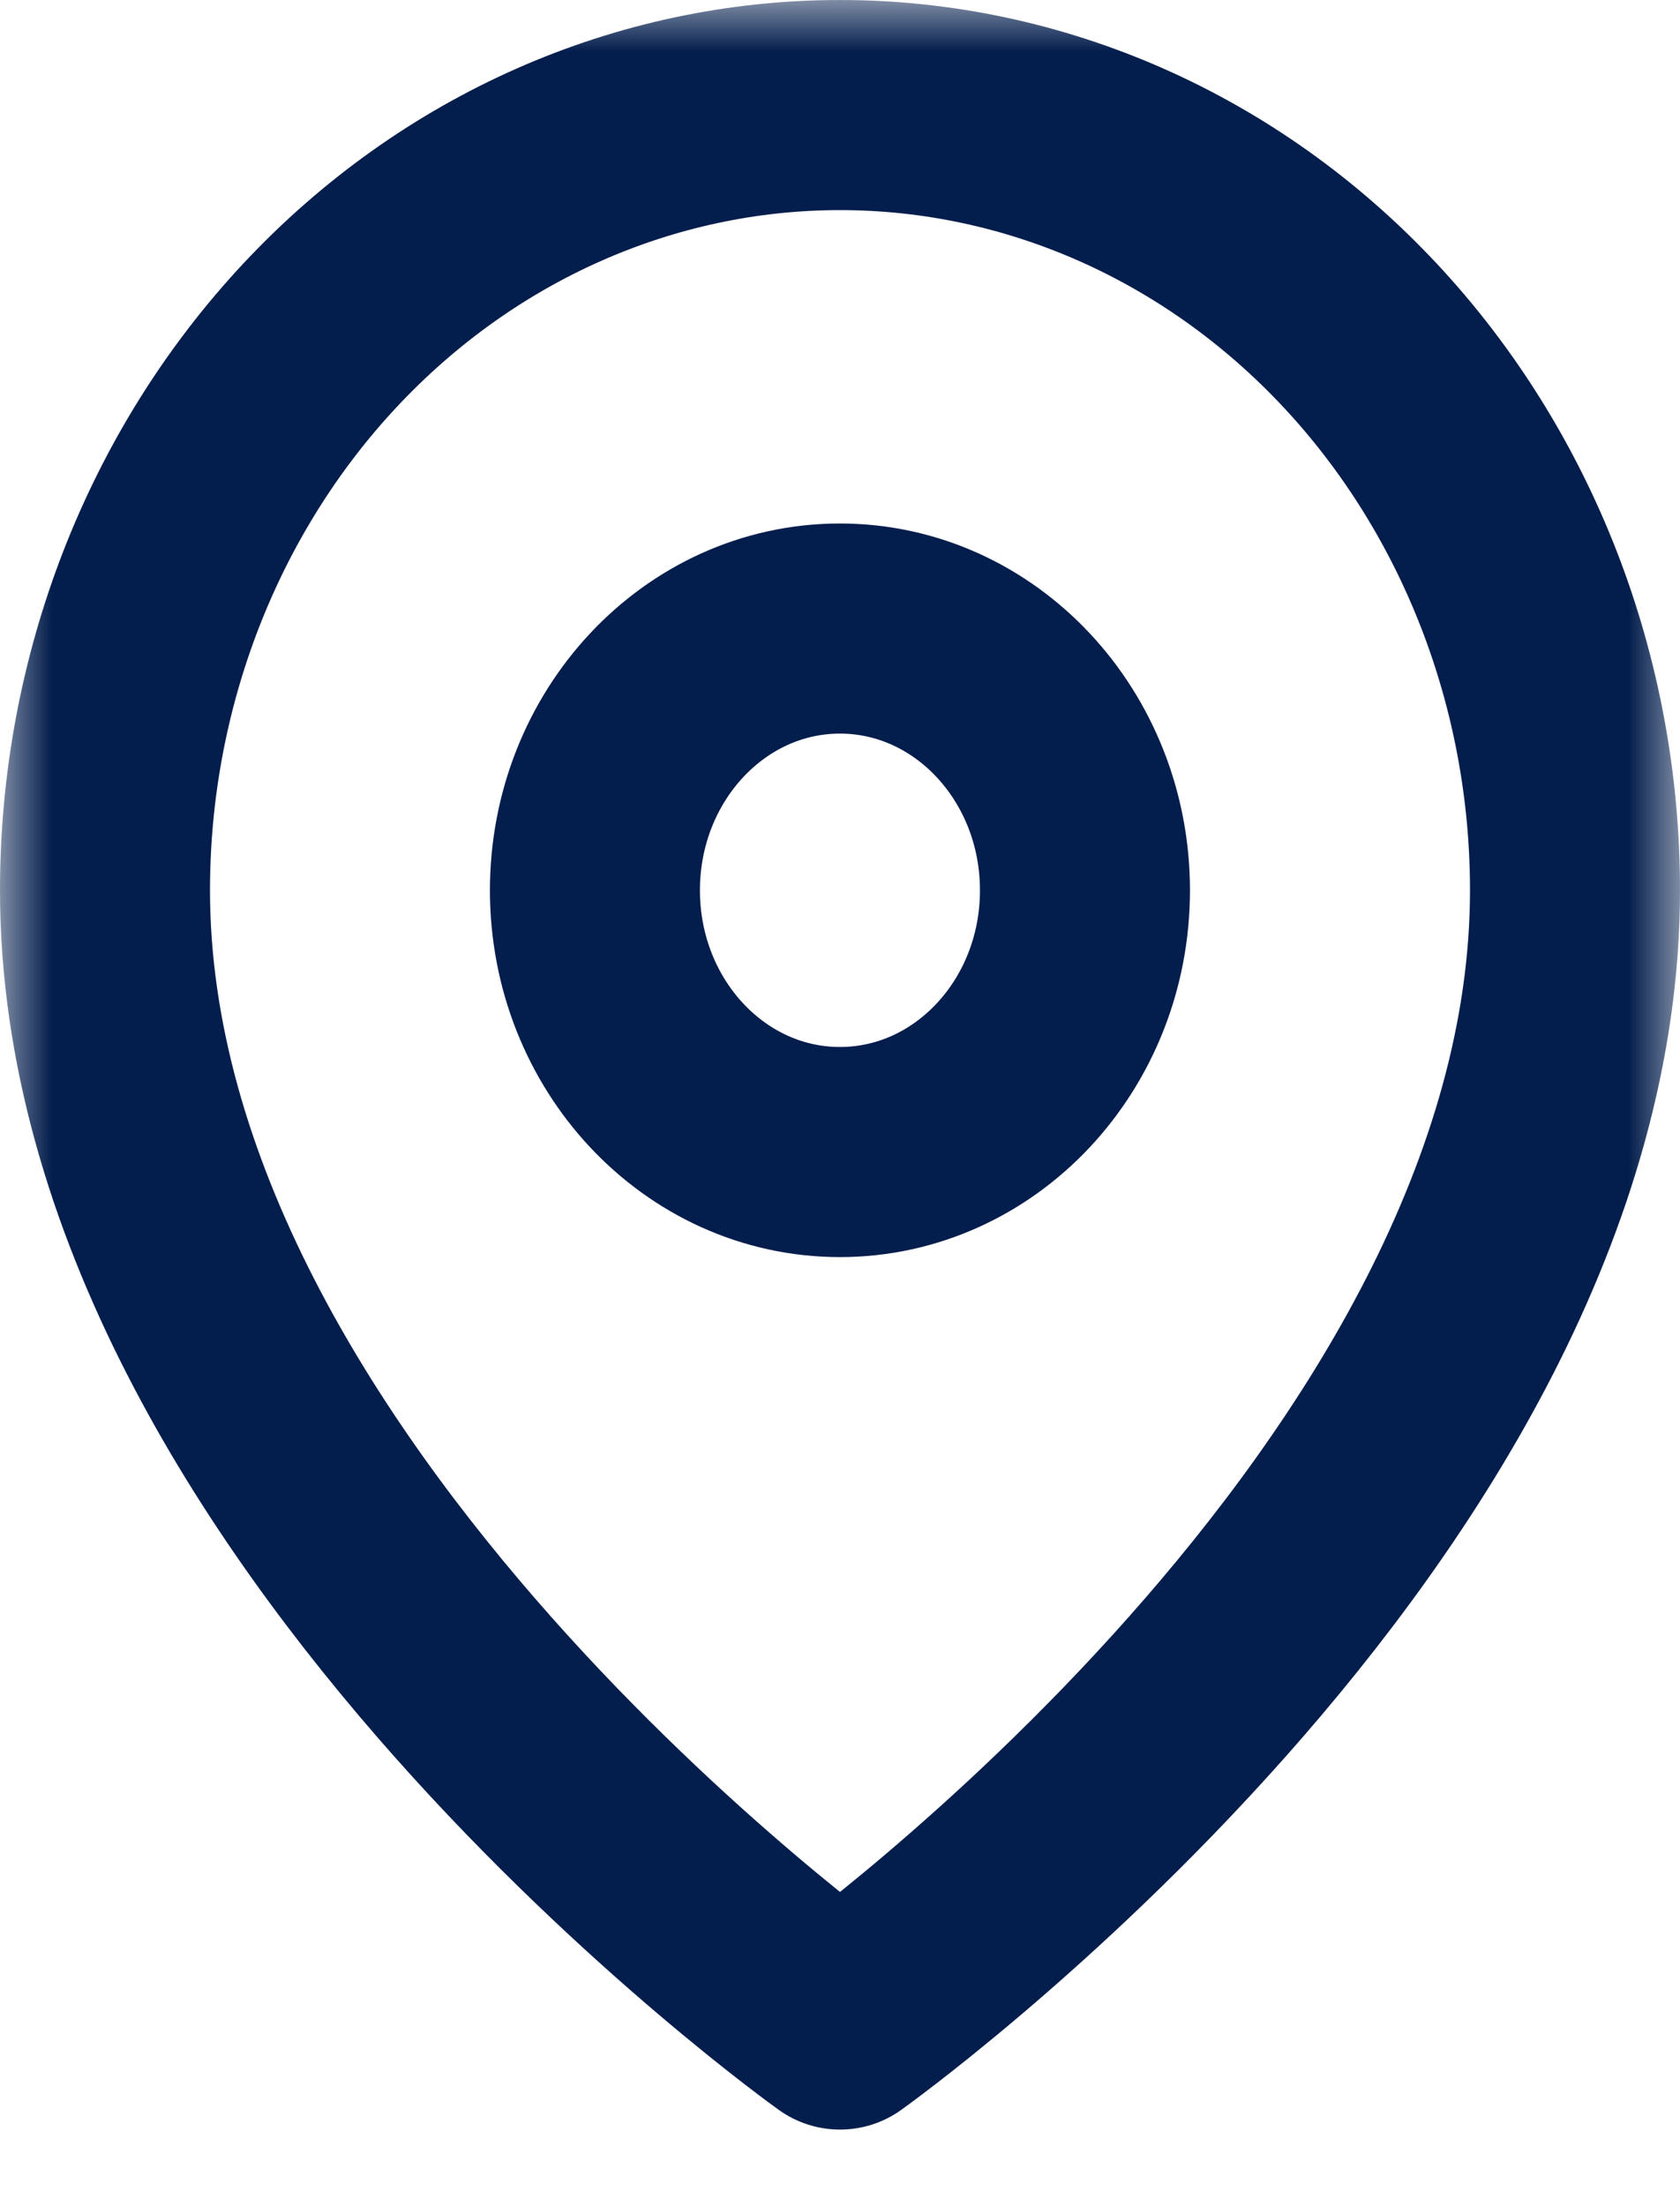 <svg width="16" height="21" viewBox="0 0 16 21" fill="none" xmlns="http://www.w3.org/2000/svg">
<g clip-path="url(#clip0_45_4326)">
<mask id="mask0_45_4326" style="mask-type:luminance" maskUnits="userSpaceOnUse" x="0" y="0" width="16" height="21">
<path d="M16 0H0V21H16V0Z" fill="white"/>
</mask>
<g mask="url(#mask0_45_4326)">
<path d="M15 8.474C15 14.288 8 19.271 8 19.271C8 19.271 1 14.288 1 8.474C1 6.492 1.738 4.591 3.05 3.189C4.363 1.787 6.143 1 8 1C9.857 1 11.637 1.787 12.95 3.189C14.262 4.591 15 6.492 15 8.474Z" stroke="#031D4C" stroke-width="2" stroke-linecap="round" stroke-linejoin="round"/>
<path d="M7.999 10.966C9.288 10.966 10.333 9.851 10.333 8.475C10.333 7.099 9.288 5.983 7.999 5.983C6.711 5.983 5.666 7.099 5.666 8.475C5.666 9.851 6.711 10.966 7.999 10.966Z" stroke="#031D4C" stroke-width="2" stroke-linecap="round" stroke-linejoin="round"/>
</g>
</g>
<defs>
<clipPath id="clip0_45_4326">
<rect width="16" height="21" fill="white"/>
</clipPath>
</defs>
</svg>
